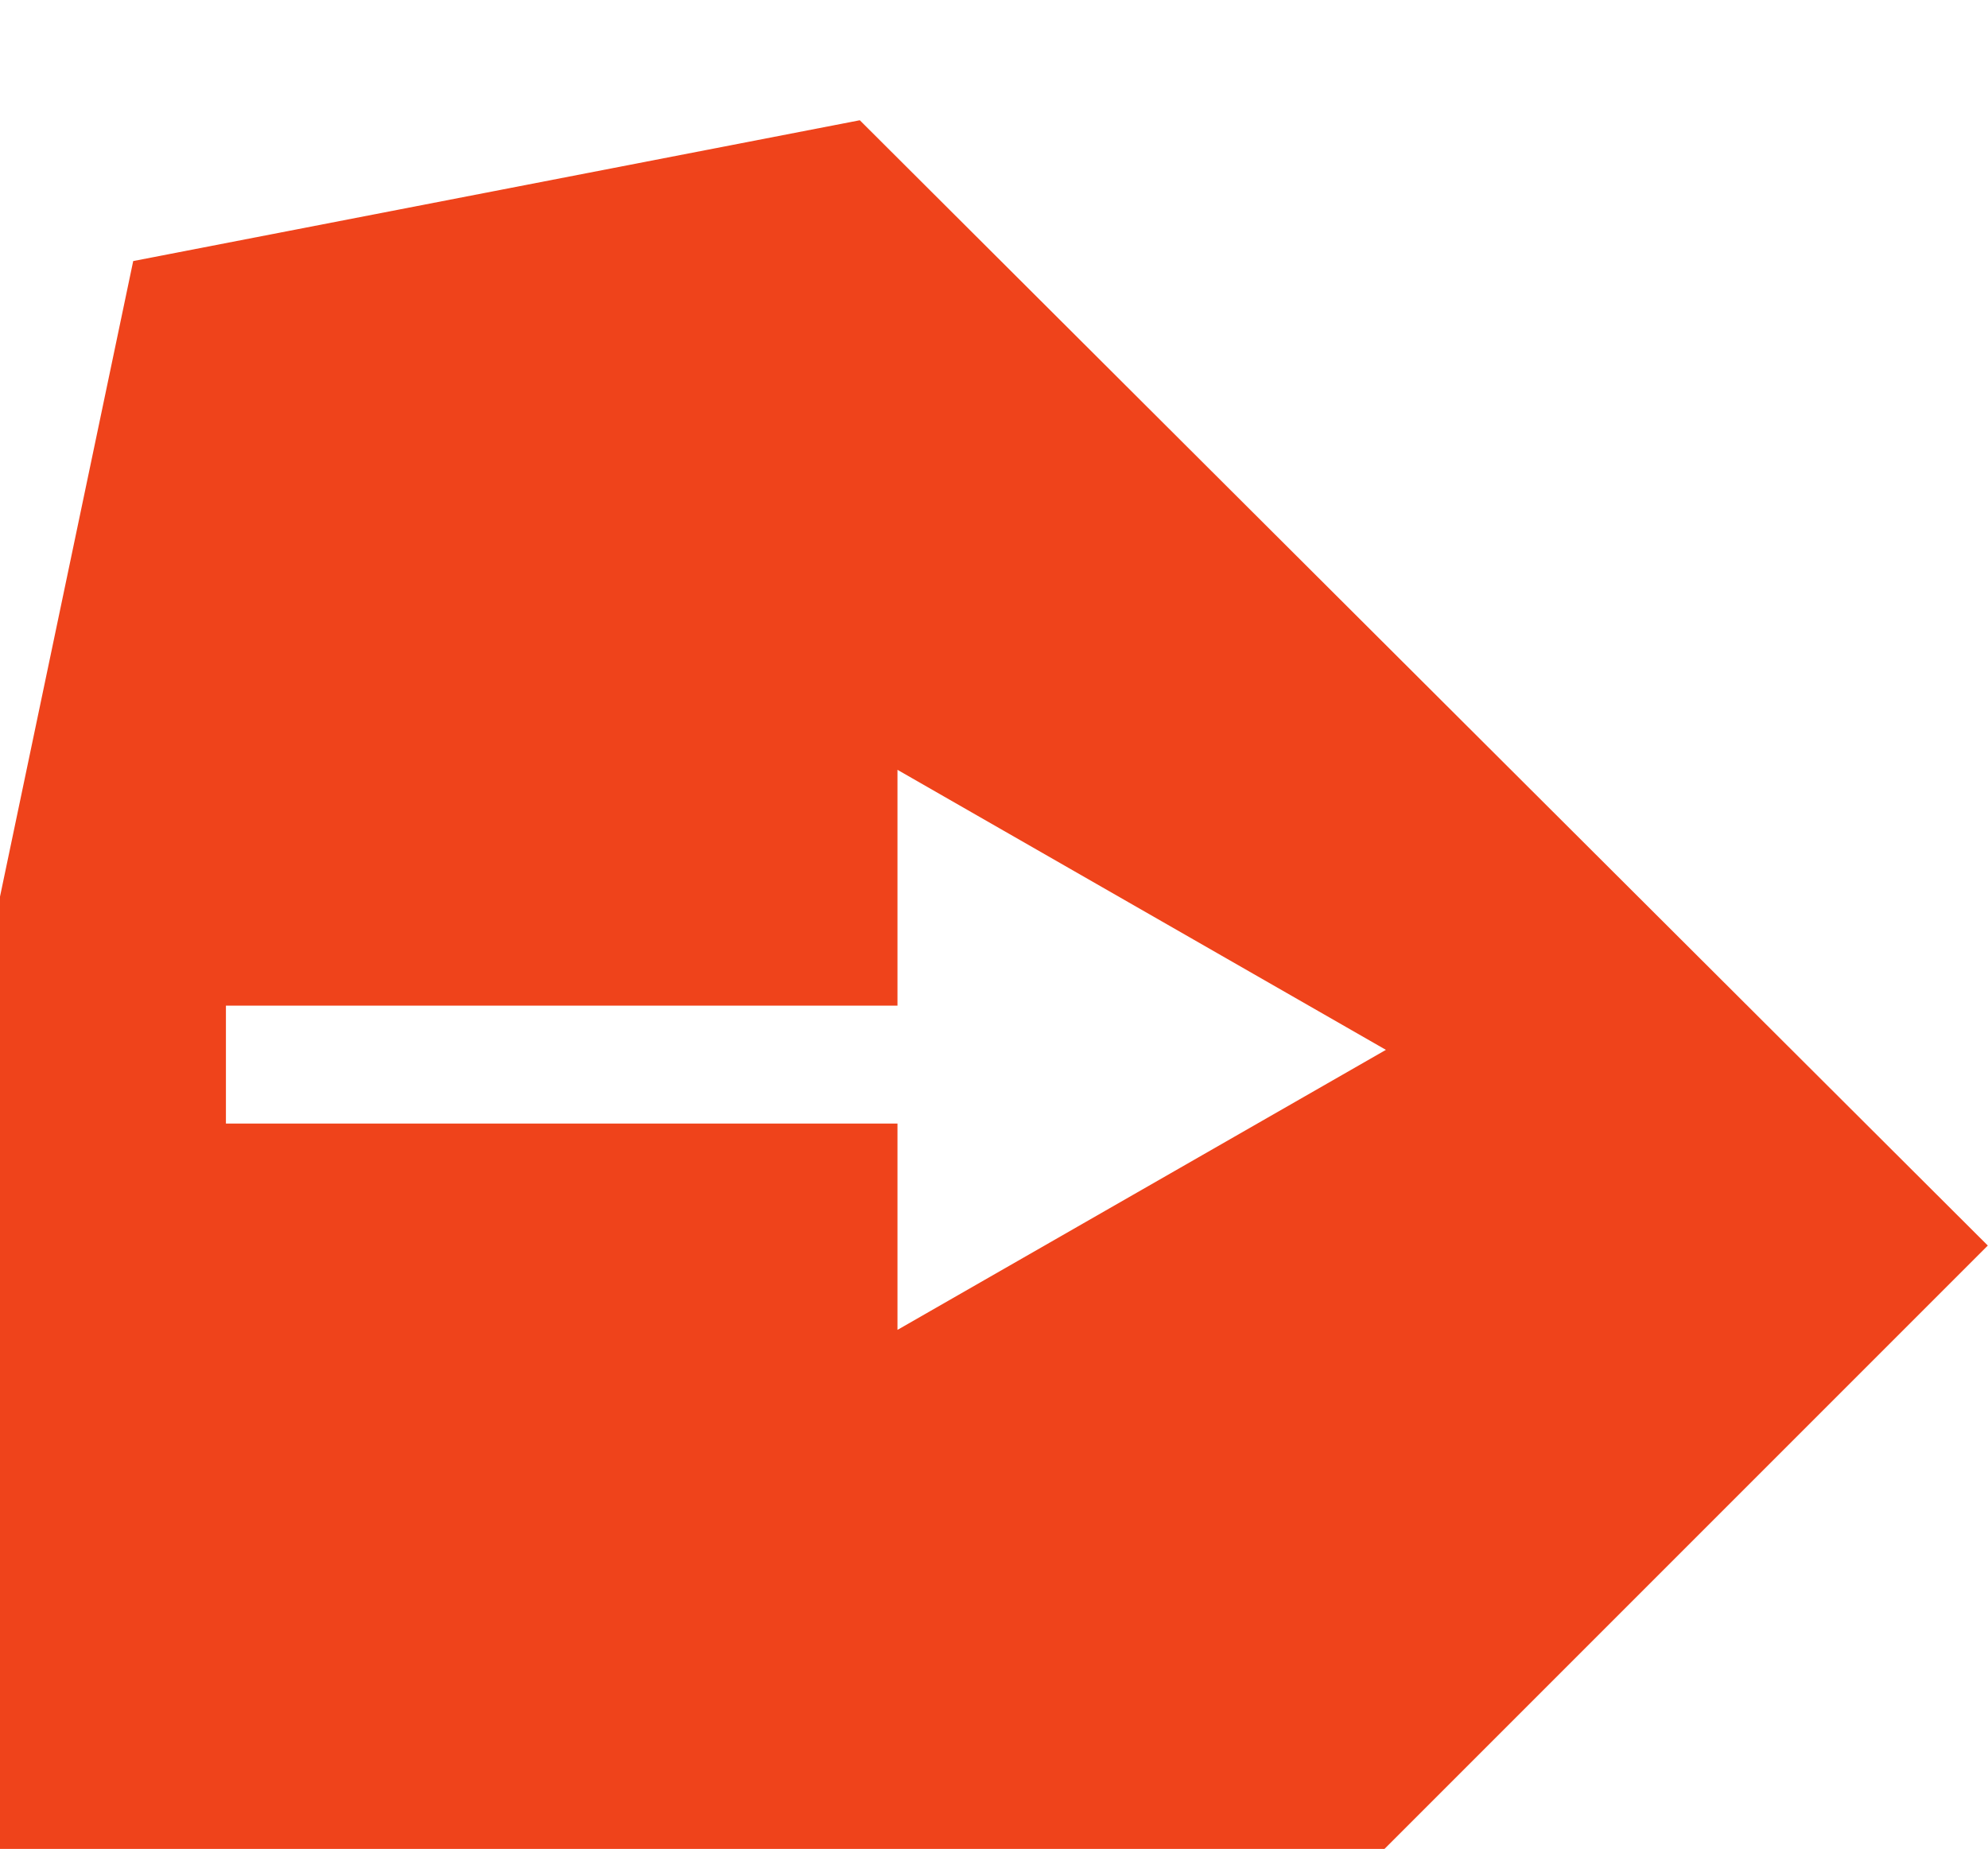 <?xml version="1.0" encoding="UTF-8"?>
<svg xmlns="http://www.w3.org/2000/svg" xmlns:xlink="http://www.w3.org/1999/xlink" width="49.7" height="46.22" viewBox="0 0 49.7 46.22">
  <defs>
    <filter id="Pfad_94" x="-9" y="-6" width="67.701" height="64.22" filterUnits="userSpaceOnUse">
      <feOffset dy="3"></feOffset>
      <feGaussianBlur stdDeviation="3" result="blur"></feGaussianBlur>
      <feFlood flood-opacity="0.161"></feFlood>
      <feComposite operator="in" in2="blur"></feComposite>
      <feComposite in="SourceGraphic"></feComposite>
    </filter>
    <clipPath id="clip-arrow_next-page">
      <rect width="49.7" height="46.22"></rect>
    </clipPath>
  </defs>
  <g id="arrow_next-page" clip-path="url(#clip-arrow_next-page)">
    <g id="Gruppe_111" data-name="Gruppe 111" transform="translate(-298.352 -97.756)">
      <g transform="matrix(1, 0, 0, 1, 298.35, 97.76)" filter="url(#Pfad_94)">
        <path id="Pfad_94-2" data-name="Pfad 94" d="M644.656,610.668l3.336-15.916,18.165-3.52,28.2,28.13-18.091,18.091h-31.61Z" transform="translate(-644.66 -591.23)" fill="#ef431b"></path>
      </g>
      <g id="Vereinigungsmenge_4" data-name="Vereinigungsmenge 4" transform="translate(304 117)" fill="#fff">
        <path d="M16.789,8.842H0V5.895H16.789V0L29,7,16.789,14Z" stroke="none"></path>
        <path d="M 17.789 12.274 L 26.989 7 L 17.789 1.726 L 17.789 6.895 L 1 6.895 L 1 7.842 L 17.789 7.842 L 17.789 12.274 M 16.789 14 L 16.789 8.842 L 8.178710686479462e-07 8.842 L 8.178710686479462e-07 5.895 L 16.789 5.895 L 16.789 4.089355343239731e-07 L 29 7 L 16.789 14 Z" stroke="none" fill="rgba(0,0,0,0)"></path>
      </g>
    </g>
  </g>
</svg>
